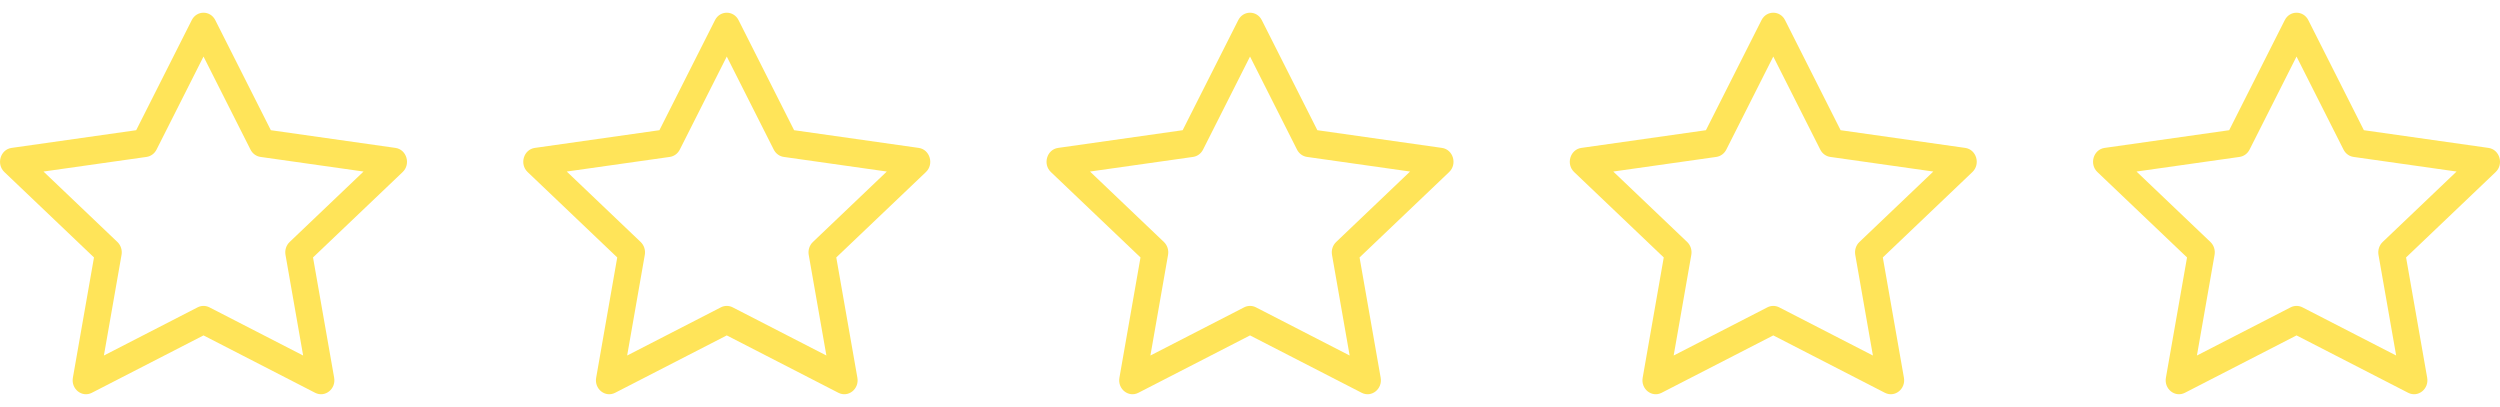 <svg width="86" height="14" viewBox="0 0 86 14" fill="none" xmlns="http://www.w3.org/2000/svg">
<path d="M2.507 12.994C2.439 13.382 2.822 13.686 3.16 13.512L7.001 11.538L10.841 13.512C11.18 13.686 11.563 13.382 11.495 12.994L10.768 8.856L13.851 5.919C14.139 5.645 13.989 5.143 13.604 5.088L9.317 4.479L7.406 0.693C7.234 0.352 6.768 0.352 6.596 0.693L4.685 4.479L0.398 5.088C0.013 5.143 -0.137 5.645 0.151 5.919L3.233 8.856L2.507 12.994ZM6.799 10.572L3.574 12.23L4.181 8.767C4.21 8.604 4.156 8.437 4.039 8.325L1.496 5.901L5.041 5.398C5.188 5.377 5.316 5.283 5.385 5.146L7.001 1.945L8.617 5.146C8.686 5.283 8.814 5.377 8.961 5.398L12.506 5.901L9.963 8.325C9.846 8.437 9.792 8.604 9.821 8.767L10.428 12.23L7.203 10.572C7.076 10.507 6.926 10.507 6.799 10.572Z" fill="#FFE459"/>
<path d="M20.508 12.994C20.439 13.382 20.822 13.686 21.16 13.512L25.001 11.538L28.841 13.512C29.18 13.686 29.563 13.382 29.494 12.994L28.768 8.856L31.851 5.919C32.139 5.645 31.989 5.143 31.604 5.088L27.317 4.479L25.406 0.693C25.234 0.352 24.768 0.352 24.596 0.693L22.684 4.479L18.398 5.088C18.012 5.143 17.863 5.645 18.151 5.919L21.233 8.856L20.508 12.994ZM24.799 10.572L21.574 12.23L22.181 8.767C22.21 8.604 22.156 8.437 22.039 8.325L19.496 5.901L23.041 5.398C23.188 5.377 23.316 5.283 23.385 5.146L25.001 1.945L26.617 5.146C26.686 5.283 26.814 5.377 26.961 5.398L30.506 5.901L27.963 8.325C27.846 8.437 27.792 8.604 27.82 8.767L28.428 12.23L25.203 10.572C25.076 10.507 24.926 10.507 24.799 10.572Z" fill="#FFE459"/>
<path d="M38.508 12.994C38.439 13.382 38.822 13.686 39.16 13.512L43.001 11.538L46.842 13.512C47.18 13.686 47.563 13.382 47.495 12.994L46.769 8.856L49.85 5.919C50.139 5.645 49.989 5.143 49.604 5.088L45.317 4.479L43.406 0.693C43.234 0.352 42.768 0.352 42.596 0.693L40.684 4.479L36.398 5.088C36.013 5.143 35.863 5.645 36.151 5.919L39.233 8.856L38.508 12.994ZM42.799 10.572L39.574 12.23L40.181 8.767C40.21 8.604 40.156 8.437 40.039 8.325L37.496 5.901L41.041 5.398C41.188 5.377 41.316 5.283 41.385 5.146L43.001 1.945L44.617 5.146C44.686 5.283 44.814 5.377 44.961 5.398L48.506 5.901L45.963 8.325C45.846 8.437 45.792 8.604 45.821 8.767L46.428 12.23L43.203 10.572C43.076 10.507 42.926 10.507 42.799 10.572Z" fill="#FFE459"/>
<path d="M56.508 12.994C56.439 13.382 56.822 13.686 57.16 13.512L61.001 11.538L64.841 13.512C65.18 13.686 65.563 13.382 65.495 12.994L64.769 8.856L67.85 5.919C68.138 5.645 67.989 5.143 67.604 5.088L63.317 4.479L61.406 0.693C61.234 0.352 60.768 0.352 60.596 0.693L58.684 4.479L54.398 5.088C54.013 5.143 53.863 5.645 54.151 5.919L57.233 8.856L56.508 12.994ZM60.799 10.572L57.574 12.23L58.181 8.767C58.21 8.604 58.156 8.437 58.039 8.325L55.496 5.901L59.041 5.398C59.188 5.377 59.316 5.283 59.385 5.146L61.001 1.945L62.617 5.146C62.686 5.283 62.814 5.377 62.961 5.398L66.506 5.901L63.963 8.325C63.846 8.437 63.792 8.604 63.821 8.767L64.428 12.23L61.203 10.572C61.076 10.507 60.926 10.507 60.799 10.572Z" fill="#FFE459"/>
<path d="M74.507 12.994C74.439 13.382 74.822 13.686 75.16 13.512L79.001 11.538L82.841 13.512C83.18 13.686 83.563 13.382 83.495 12.994L82.769 8.856L85.85 5.919C86.138 5.645 85.989 5.143 85.604 5.088L81.317 4.479L79.406 0.693C79.234 0.352 78.768 0.352 78.596 0.693L76.684 4.479L72.398 5.088C72.013 5.143 71.863 5.645 72.151 5.919L75.234 8.856L74.507 12.994ZM78.799 10.572L75.574 12.23L76.181 8.767C76.21 8.604 76.156 8.437 76.039 8.325L73.496 5.901L77.041 5.398C77.188 5.377 77.316 5.283 77.385 5.146L79.001 1.945L80.617 5.146C80.686 5.283 80.814 5.377 80.961 5.398L84.506 5.901L81.963 8.325C81.846 8.437 81.792 8.604 81.82 8.767L82.428 12.23L79.203 10.572C79.076 10.507 78.926 10.507 78.799 10.572Z" fill="#FFE459"/>
</svg>
